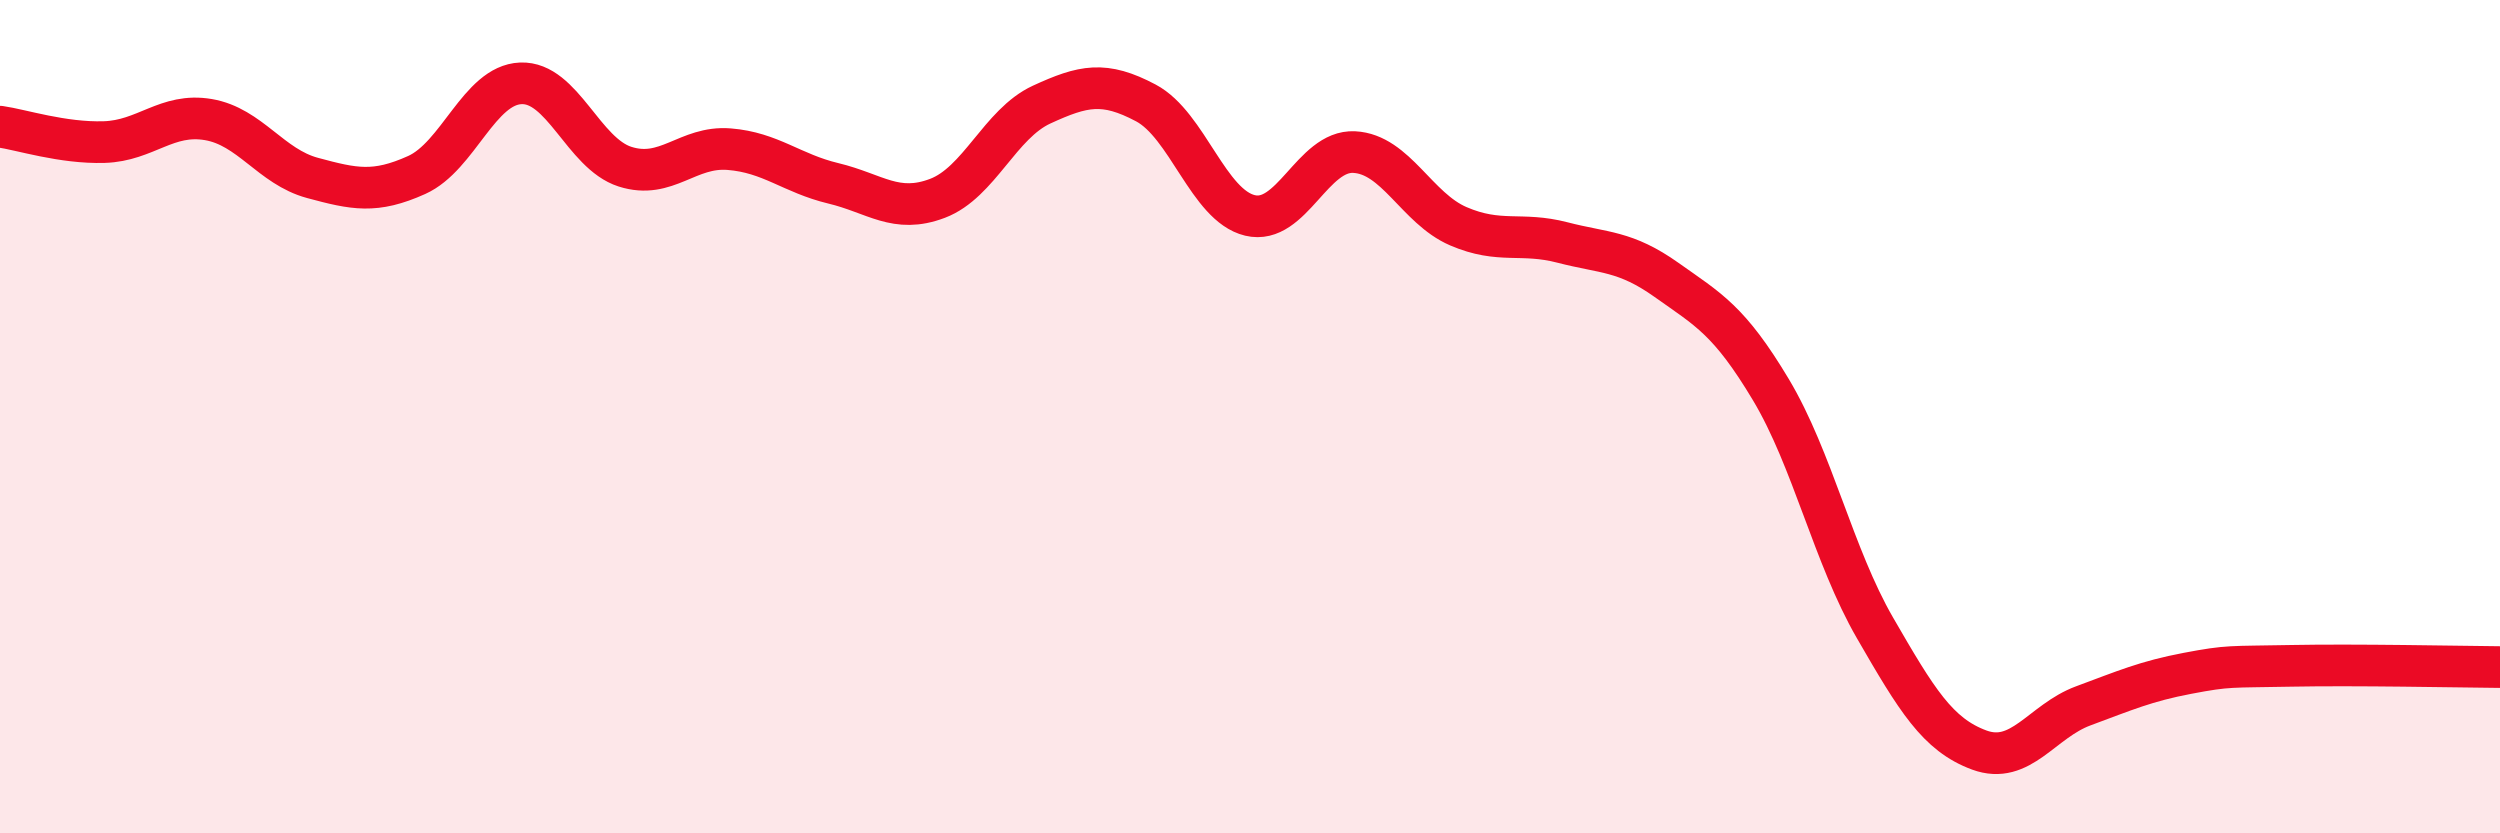 
    <svg width="60" height="20" viewBox="0 0 60 20" xmlns="http://www.w3.org/2000/svg">
      <path
        d="M 0,3.04 C 0.5,3.11 1.5,3.44 2.5,3.41 C 3.5,3.38 4,2.7 5,2.87 C 6,3.04 6.5,4 7.5,4.27 C 8.5,4.54 9,4.65 10,4.2 C 11,3.75 11.5,2.04 12.5,2 C 13.5,1.96 14,3.68 15,4 C 16,4.32 16.5,3.5 17.5,3.58 C 18.5,3.66 19,4.16 20,4.4 C 21,4.64 21.5,5.14 22.5,4.76 C 23.5,4.38 24,2.97 25,2.51 C 26,2.05 26.5,1.94 27.5,2.47 C 28.5,3 29,4.93 30,5.17 C 31,5.41 31.5,3.6 32.5,3.65 C 33.5,3.7 34,5 35,5.43 C 36,5.86 36.5,5.56 37.5,5.82 C 38.5,6.08 39,6.01 40,6.72 C 41,7.43 41.5,7.68 42.5,9.35 C 43.5,11.02 44,13.34 45,15.07 C 46,16.8 46.5,17.63 47.5,18 C 48.5,18.37 49,17.31 50,16.94 C 51,16.57 51.5,16.35 52.5,16.16 C 53.5,15.97 53.5,16.01 55,15.98 C 56.5,15.95 59,16 60,16.01L60 20L0 20Z"
        fill="#EB0A25"
        opacity="0.1"
        stroke-linecap="round"
        stroke-linejoin="round"
      />
      <path
        d="M 0,3.04 C 0.5,3.11 1.5,3.44 2.5,3.41 C 3.5,3.38 4,2.7 5,2.87 C 6,3.04 6.5,4 7.5,4.27 C 8.5,4.54 9,4.65 10,4.2 C 11,3.75 11.5,2.04 12.5,2 C 13.5,1.96 14,3.68 15,4 C 16,4.32 16.5,3.5 17.5,3.58 C 18.5,3.66 19,4.16 20,4.4 C 21,4.64 21.5,5.14 22.5,4.76 C 23.5,4.38 24,2.97 25,2.51 C 26,2.05 26.5,1.94 27.5,2.47 C 28.5,3 29,4.93 30,5.17 C 31,5.41 31.5,3.6 32.5,3.65 C 33.5,3.7 34,5 35,5.43 C 36,5.86 36.5,5.56 37.5,5.82 C 38.5,6.08 39,6.01 40,6.72 C 41,7.43 41.5,7.68 42.5,9.35 C 43.5,11.02 44,13.34 45,15.07 C 46,16.8 46.5,17.63 47.5,18 C 48.5,18.37 49,17.31 50,16.94 C 51,16.57 51.5,16.35 52.5,16.16 C 53.5,15.97 53.5,16.01 55,15.98 C 56.5,15.95 59,16 60,16.01"
        stroke="#EB0A25"
        stroke-width="1"
        fill="none"
        stroke-linecap="round"
        stroke-linejoin="round"
      />
    </svg>
  